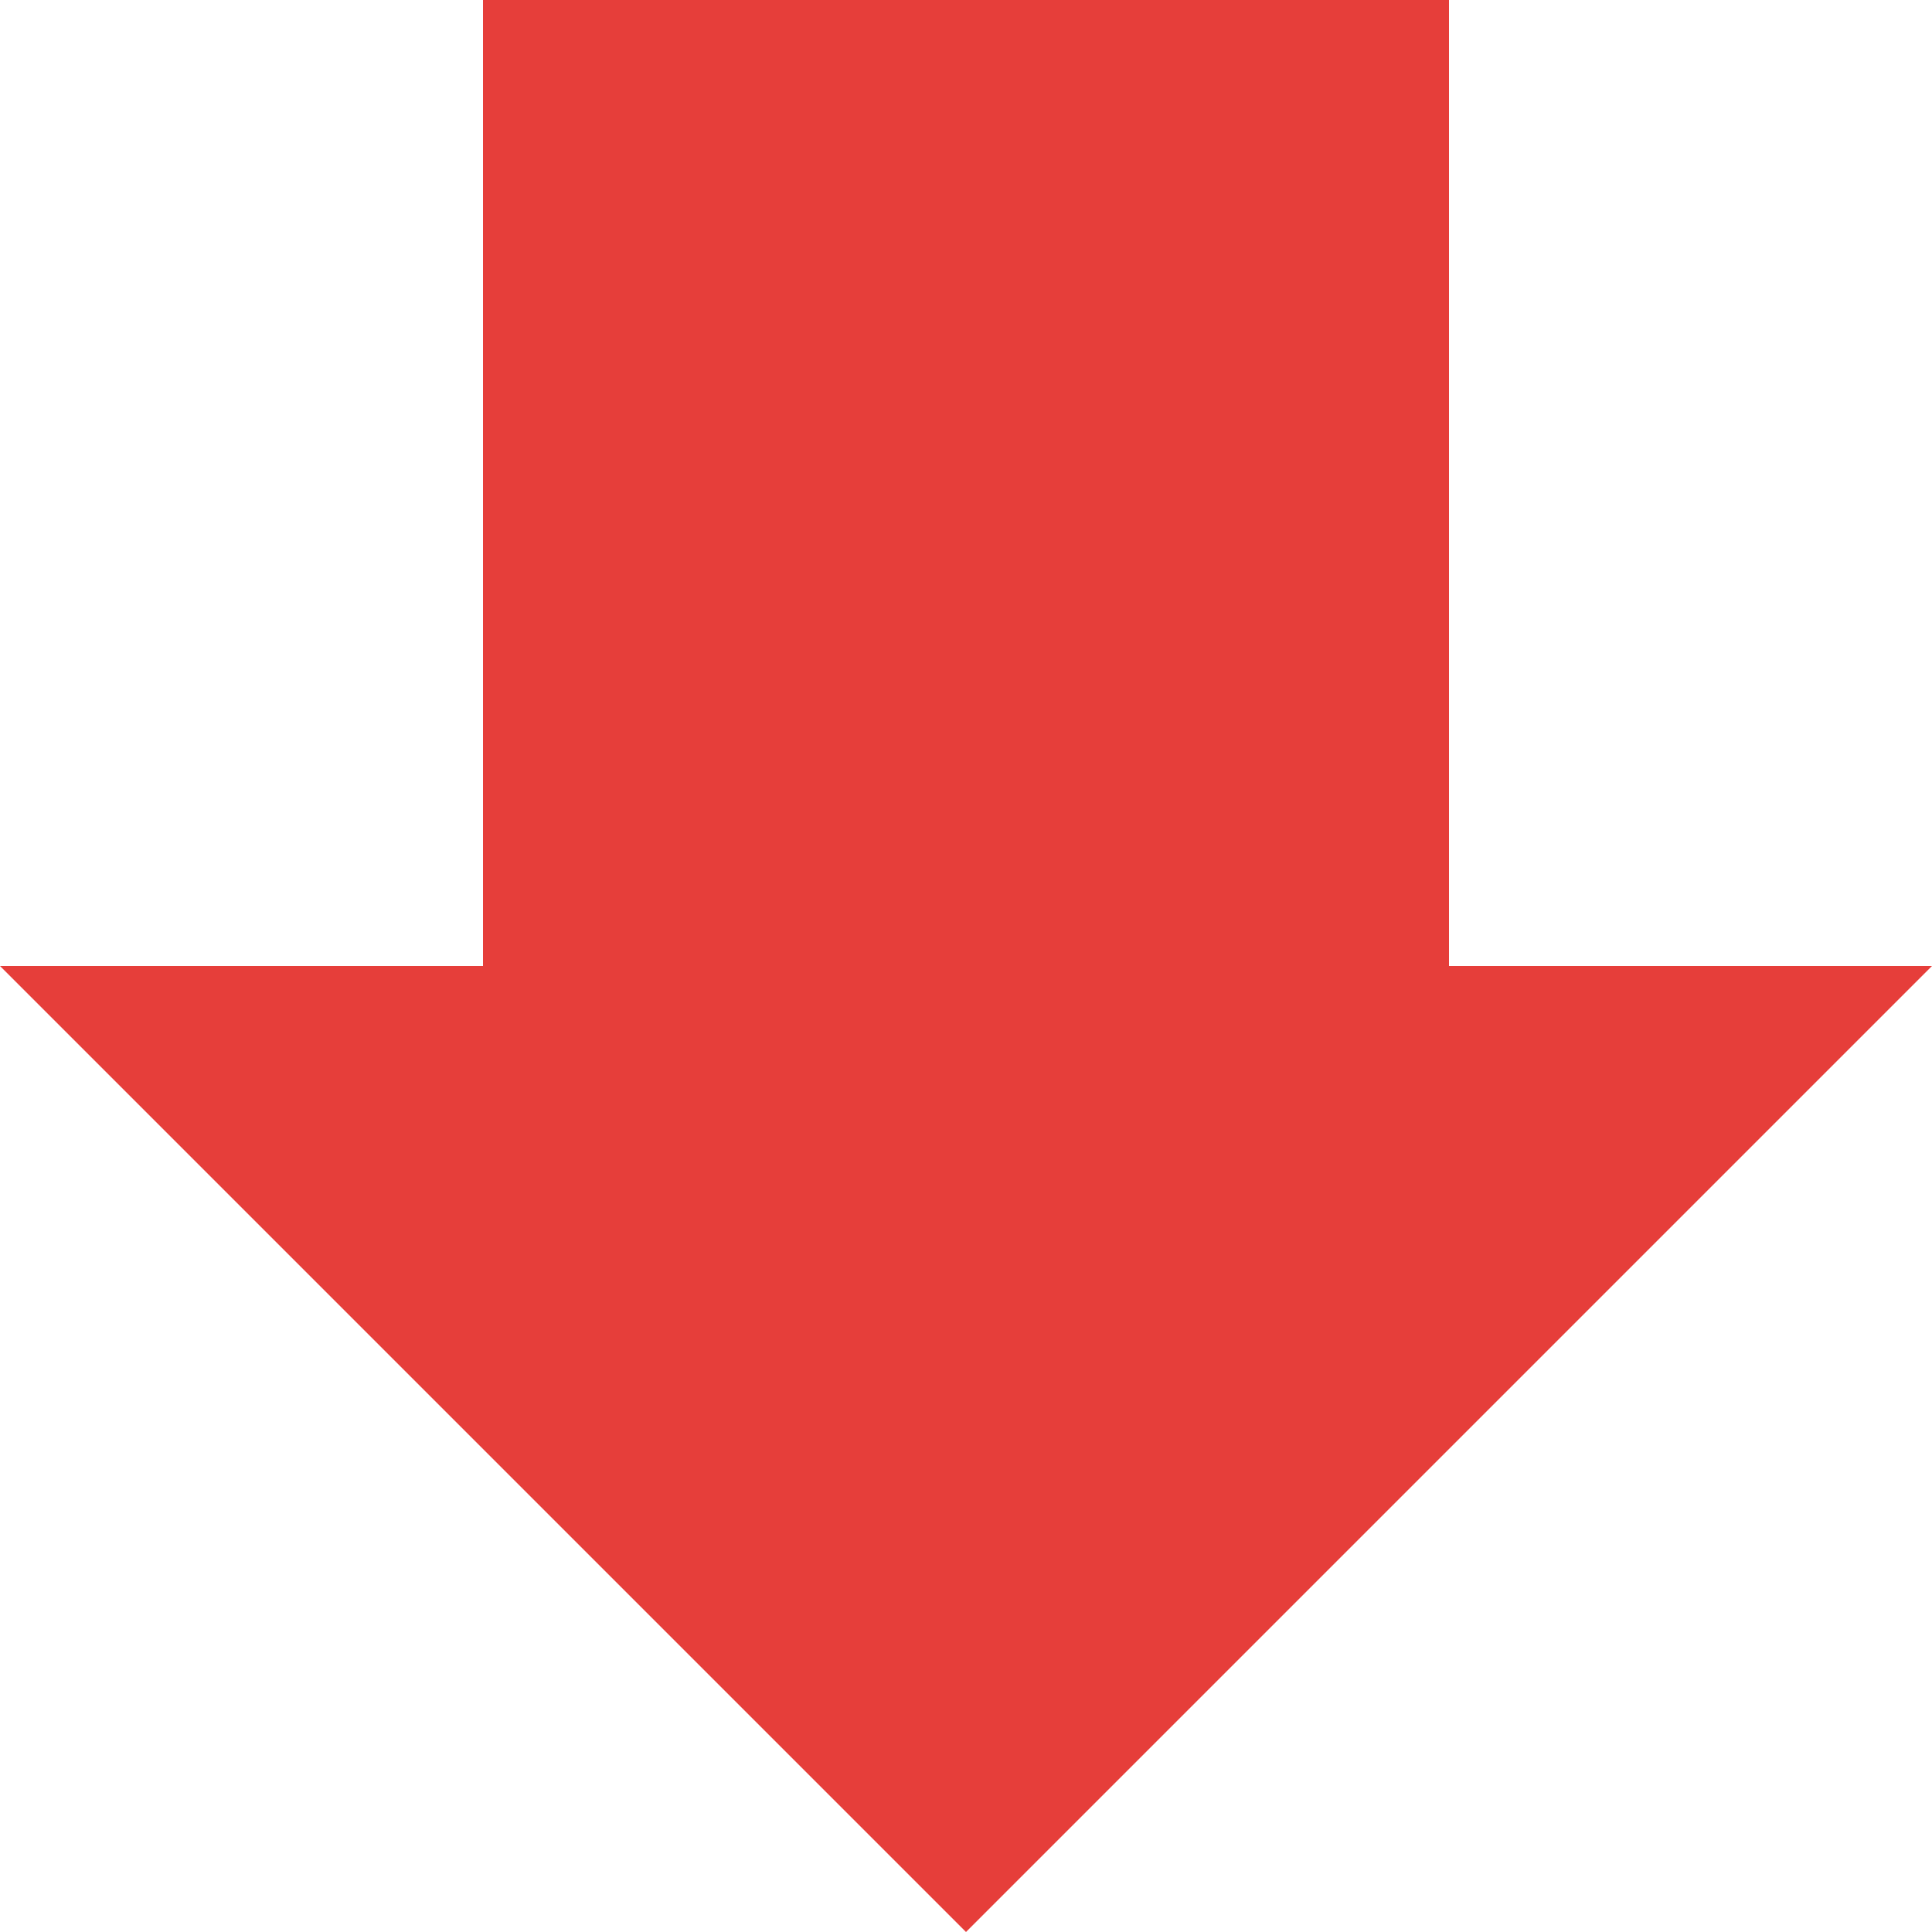 <svg xmlns="http://www.w3.org/2000/svg" xmlns:xlink="http://www.w3.org/1999/xlink" width="200" zoomAndPan="magnify" viewBox="0 0 150 150" height="200" preserveAspectRatio="xMidYMid meet" version="1.0"><defs><clipPath id="b30f664474"><path d="M 75 150 L 150 75 L 112.5 75 L 112.5 0 L 37.5 0 L 37.5 75 L 0 75 Z M 75 150 " clip-rule="nonzero"/></clipPath><clipPath id="4f2032c0a0"><path d="M 0 0 L 150 0 L 150 150 L 0 150 Z M 0 0 " clip-rule="nonzero"/></clipPath><clipPath id="0a4d4b6109"><path d="M 75 150 L 150 75 L 112.5 75 L 112.5 0 L 37.5 0 L 37.5 75 L 0 75 Z M 75 150 " clip-rule="nonzero"/></clipPath><clipPath id="188472d0c4"><rect x="0" width="150" y="0" height="150"/></clipPath></defs><g clip-path="url(#b30f664474)"><g transform="matrix(1, 0, 0, 1, 0, -0)"><g clip-path="url(#188472d0c4)"><g clip-path="url(#4f2032c0a0)"><g clip-path="url(#0a4d4b6109)"><rect x="-33" width="216" fill="#e63e3a" height="216" y="-33" fill-opacity="1"/></g></g></g></g></g></svg>